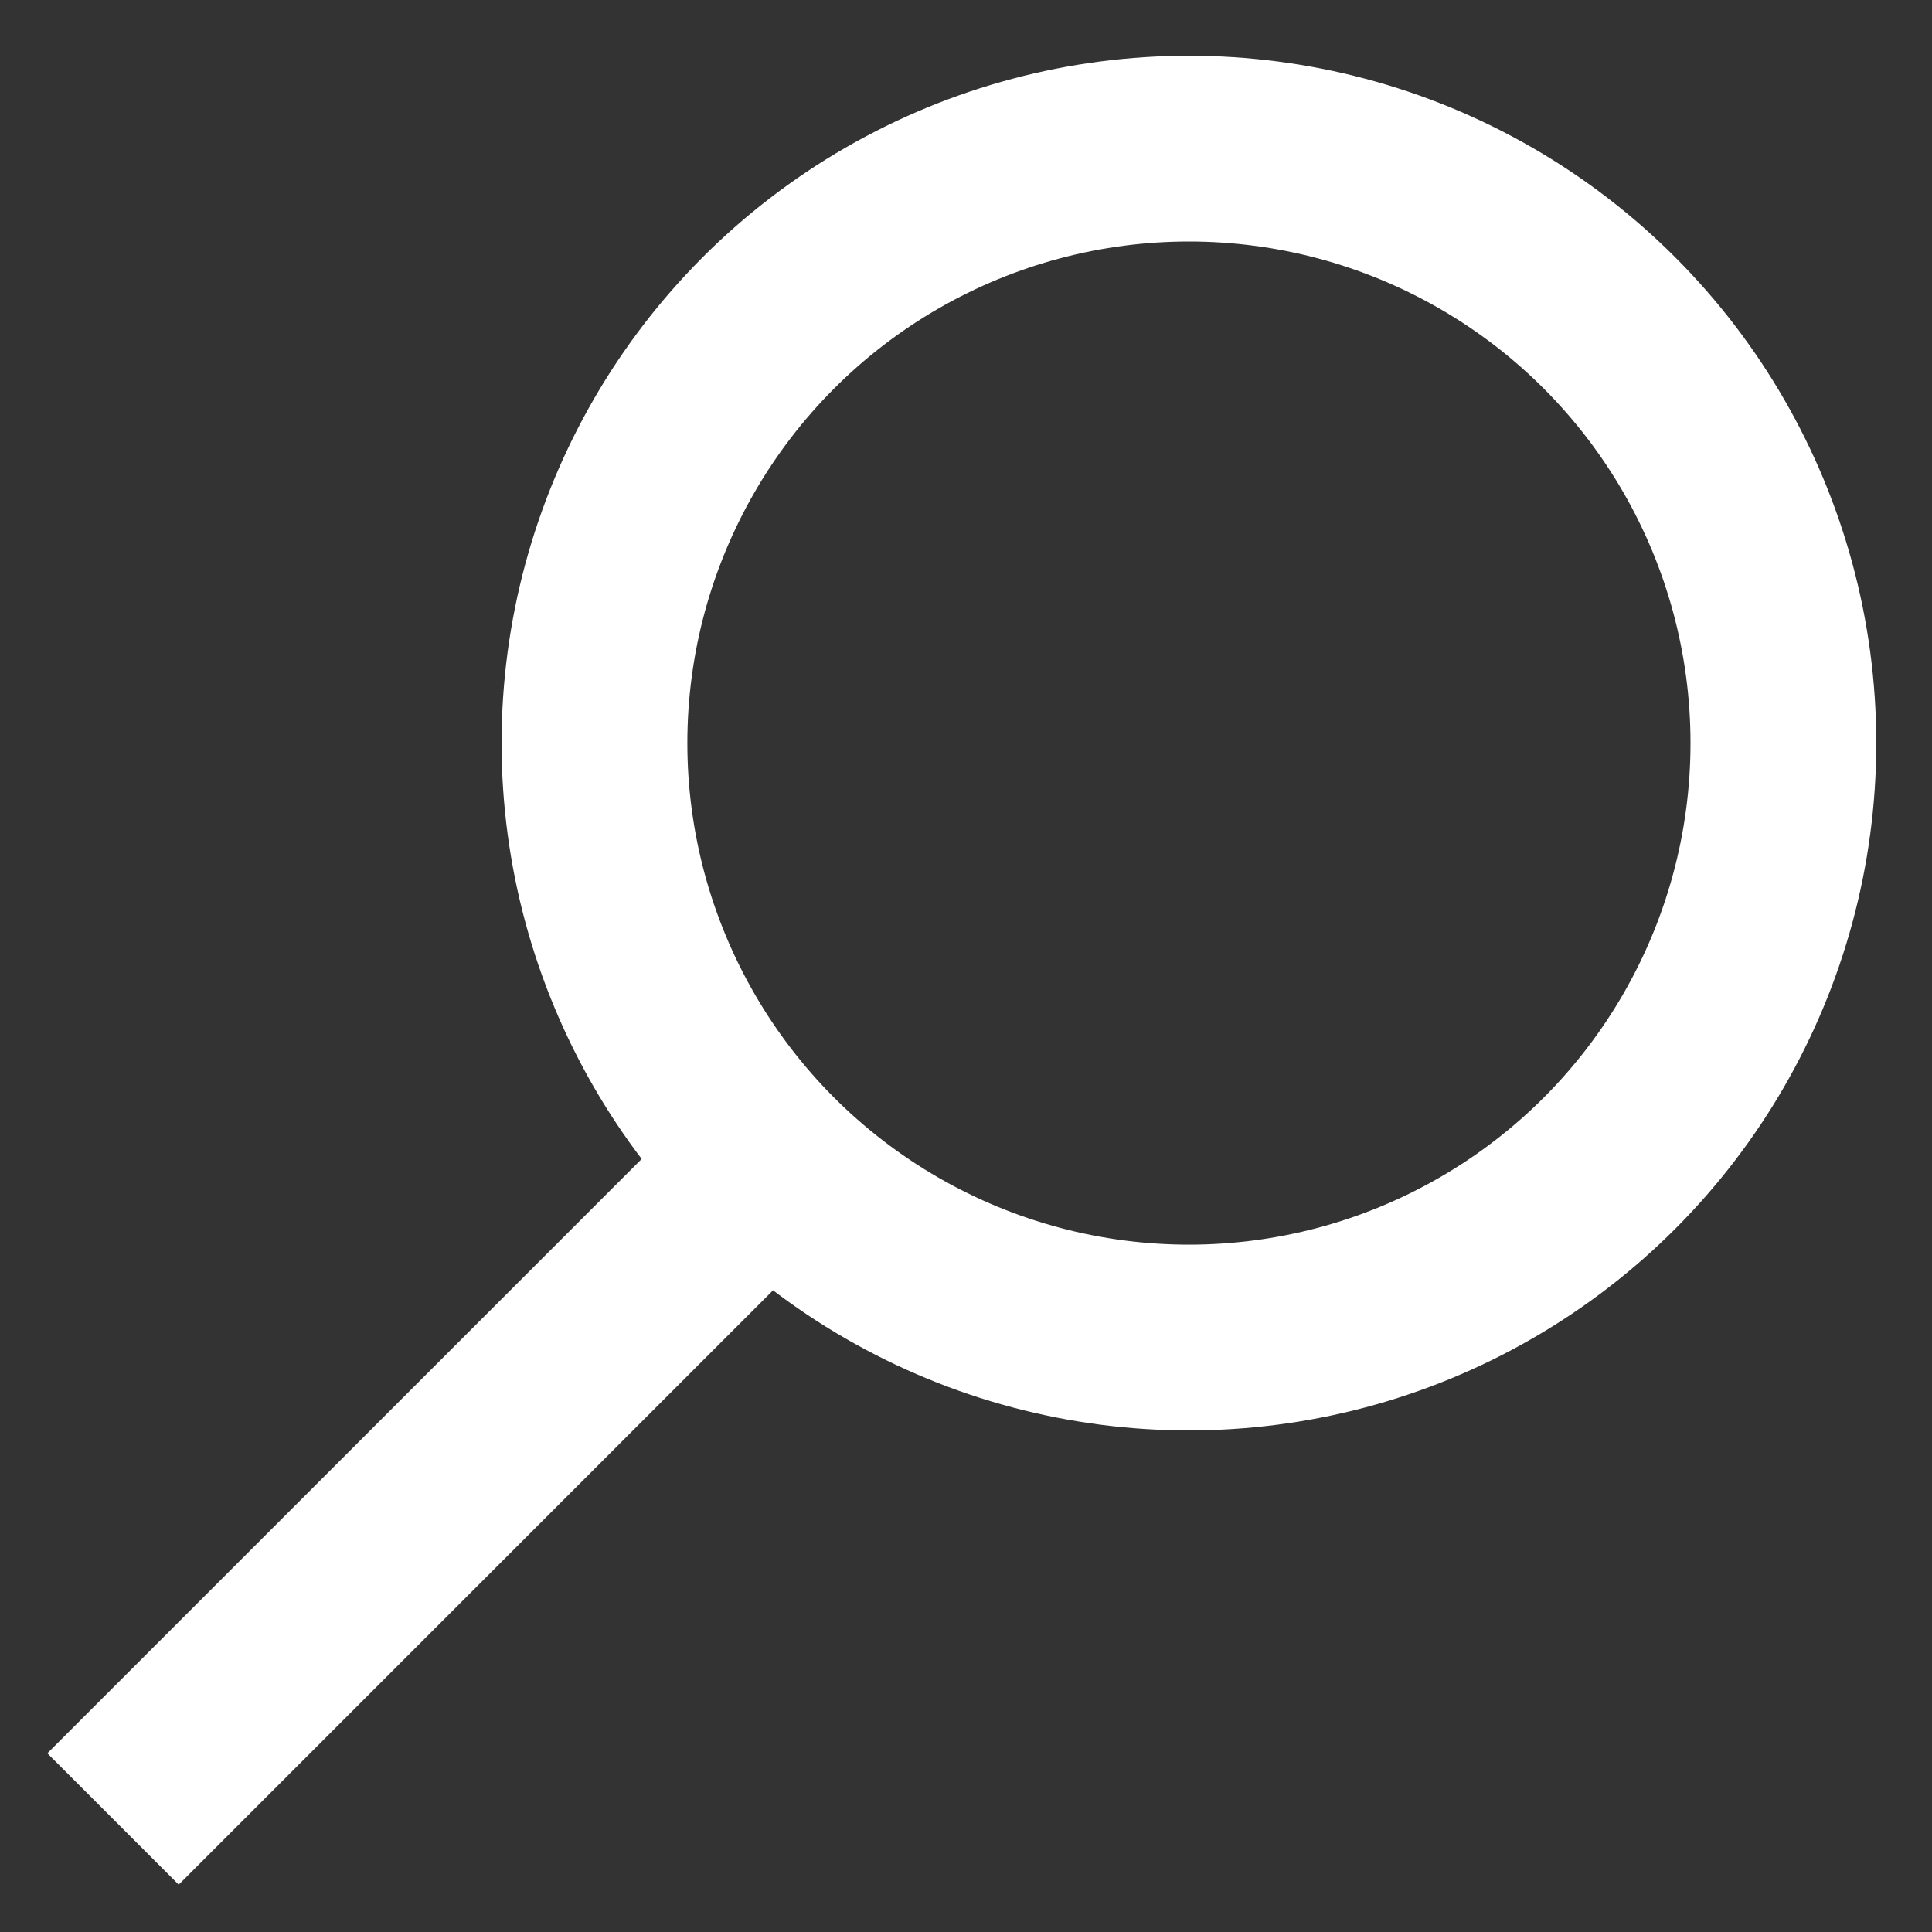 <?xml version="1.0" encoding="UTF-8"?>
<svg width="26px" height="26px" viewBox="0 0 26 26" version="1.1" xmlns="http://www.w3.org/2000/svg" xmlns:xlink="http://www.w3.org/1999/xlink">
    <rect x="0" y="0" width="26" height="26" fill="#333333" stroke="none"/>
    <!-- Generator: Sketch 53 (72520) - https://sketchapp.com -->
    <title>Looking glass</title>
    <desc>Created with Sketch.</desc>
    <g id="Moduler" stroke="none" stroke-width="1" fill="none" fill-rule="evenodd">
        <g id="DESKTOP---Meny" transform="translate(-1290, -30)" stroke="#FFFFFF" stroke-width="2.5">
            <g id="Looking-glass" transform="translate(1292, 32)">
                <path d="M7,15 L0.405,21.595" id="Line" stroke-linecap="square"></path>
                <circle id="Oval" cx="14" cy="8" r="8"></circle>
            </g>
        </g>
    </g>
</svg>